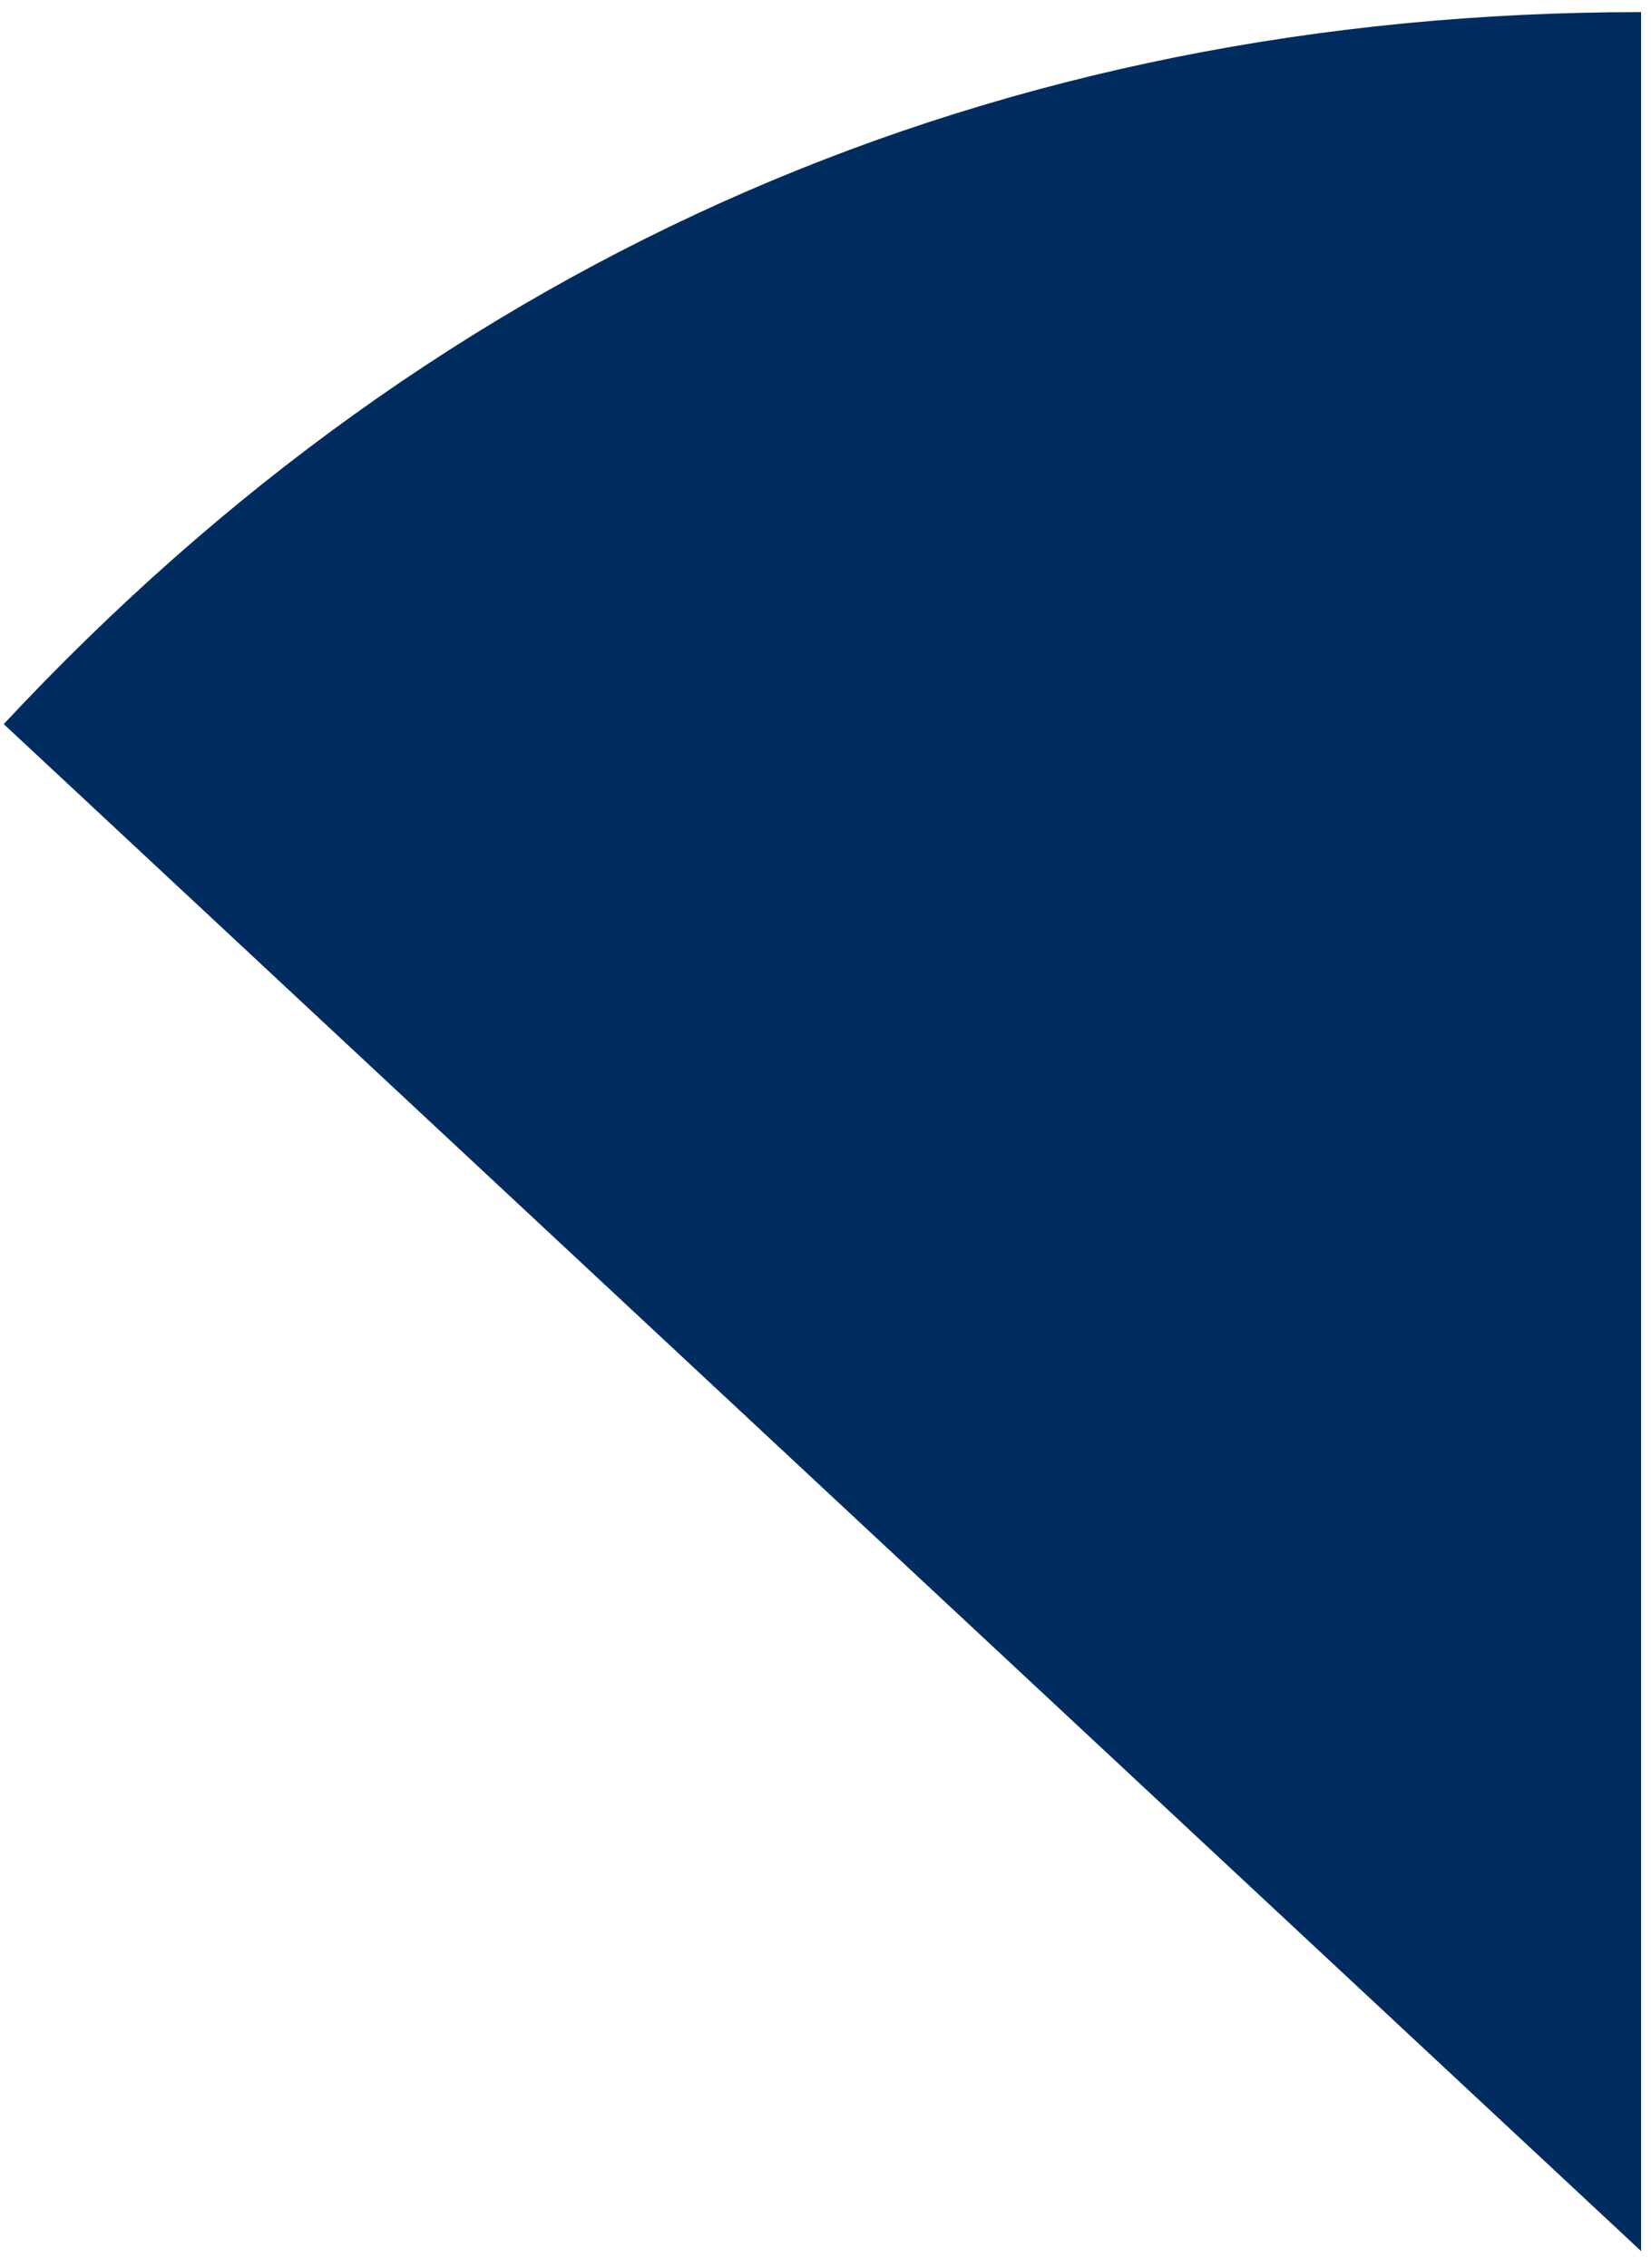 <?xml version="1.0" encoding="UTF-8"?><svg xmlns="http://www.w3.org/2000/svg" xmlns:xlink="http://www.w3.org/1999/xlink" xmlns:avocode="https://avocode.com/" id="SVGDoc68655820f88fa" width="91px" height="125px" version="1.1" viewBox="0 0 91 125" aria-hidden="true" style="fill:url(#CerosGradient_id873268596);"><defs><linearGradient class="cerosgradient" data-cerosgradient="true" id="CerosGradient_id873268596" gradientUnits="userSpaceOnUse" x1="50%" y1="100%" x2="50%" y2="0%"><stop offset="0%" stop-color="#002C5F"/><stop offset="100%" stop-color="#002C5F"/></linearGradient><linearGradient/></defs><g><g><path d="M90.454,124.066v0l-90.248,-84.158c24.169,-25.918 54.809,-39.241 90.248,-39.241z" fill="#202020" fill-opacity="1" style="fill:url(#CerosGradient_id873268596);"/></g></g></svg>